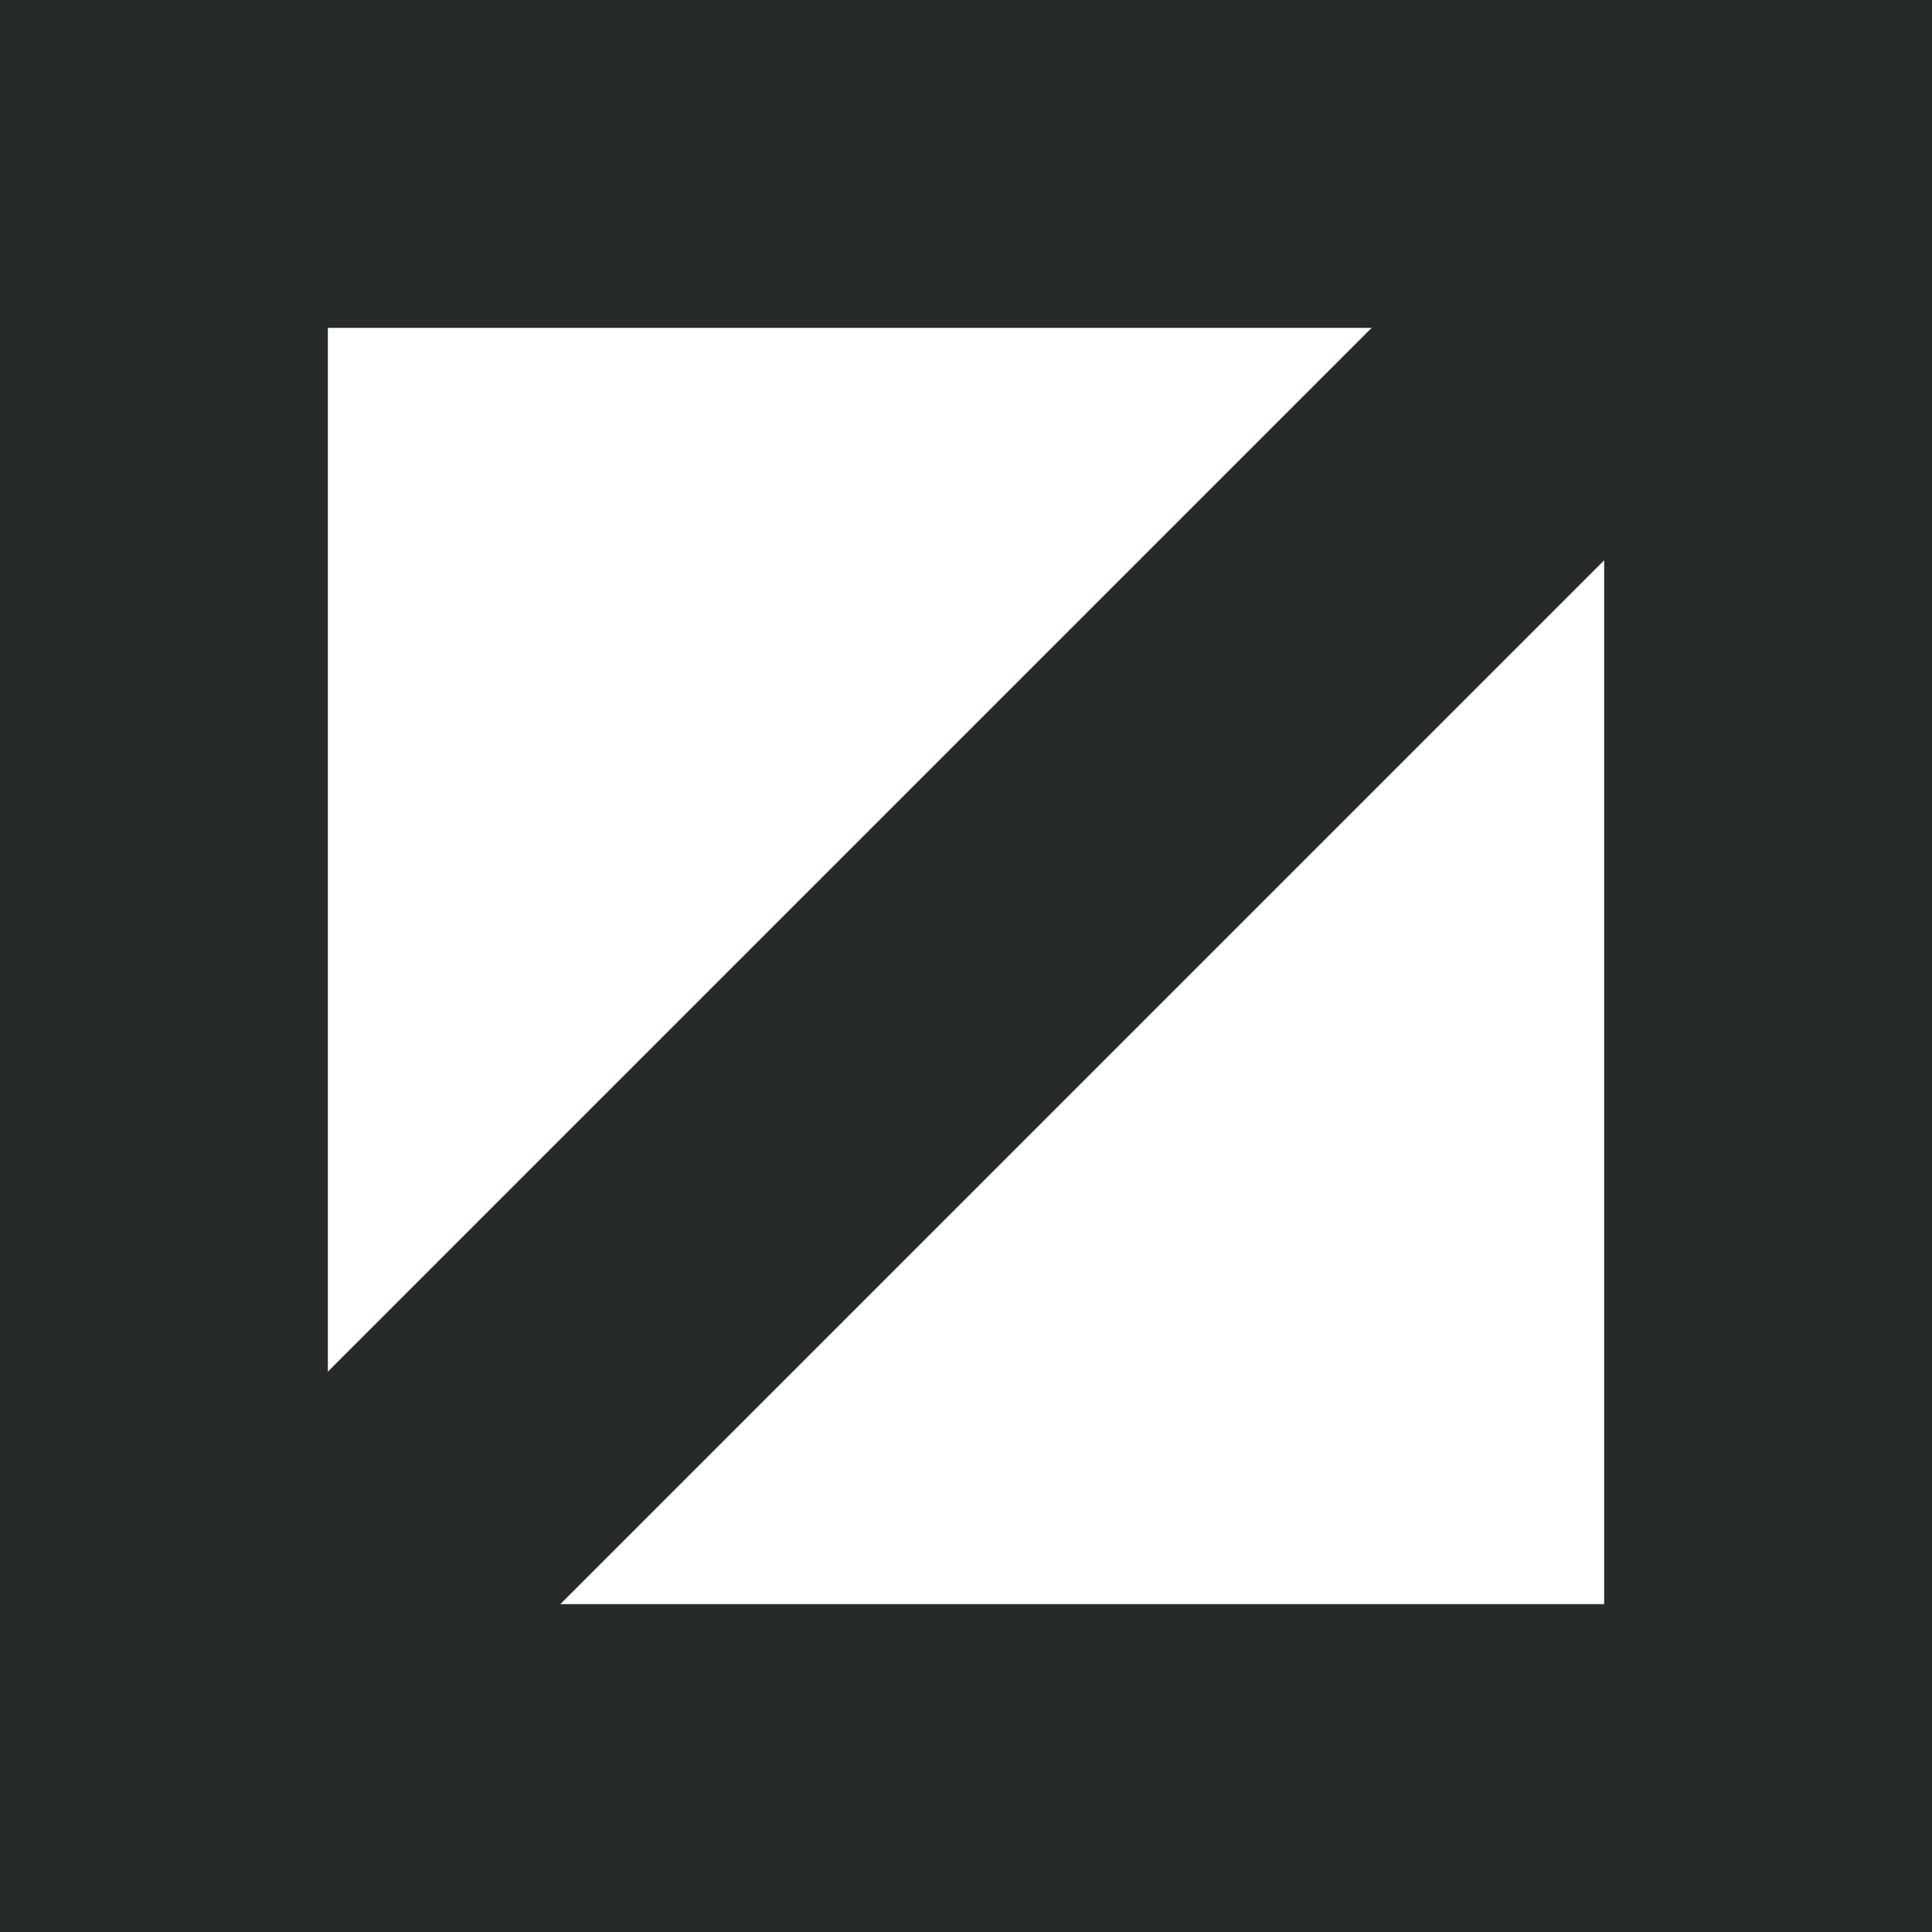 <svg width="72" height="72" viewBox="0 0 72 72" fill="none" xmlns="http://www.w3.org/2000/svg">
<path d="M0 0V72H72V0H0ZM12.218 12.218H51.118L12.218 51.118V12.218ZM59.782 59.782H20.882L59.782 20.882V59.782Z" fill="#272B27"/>
</svg>
